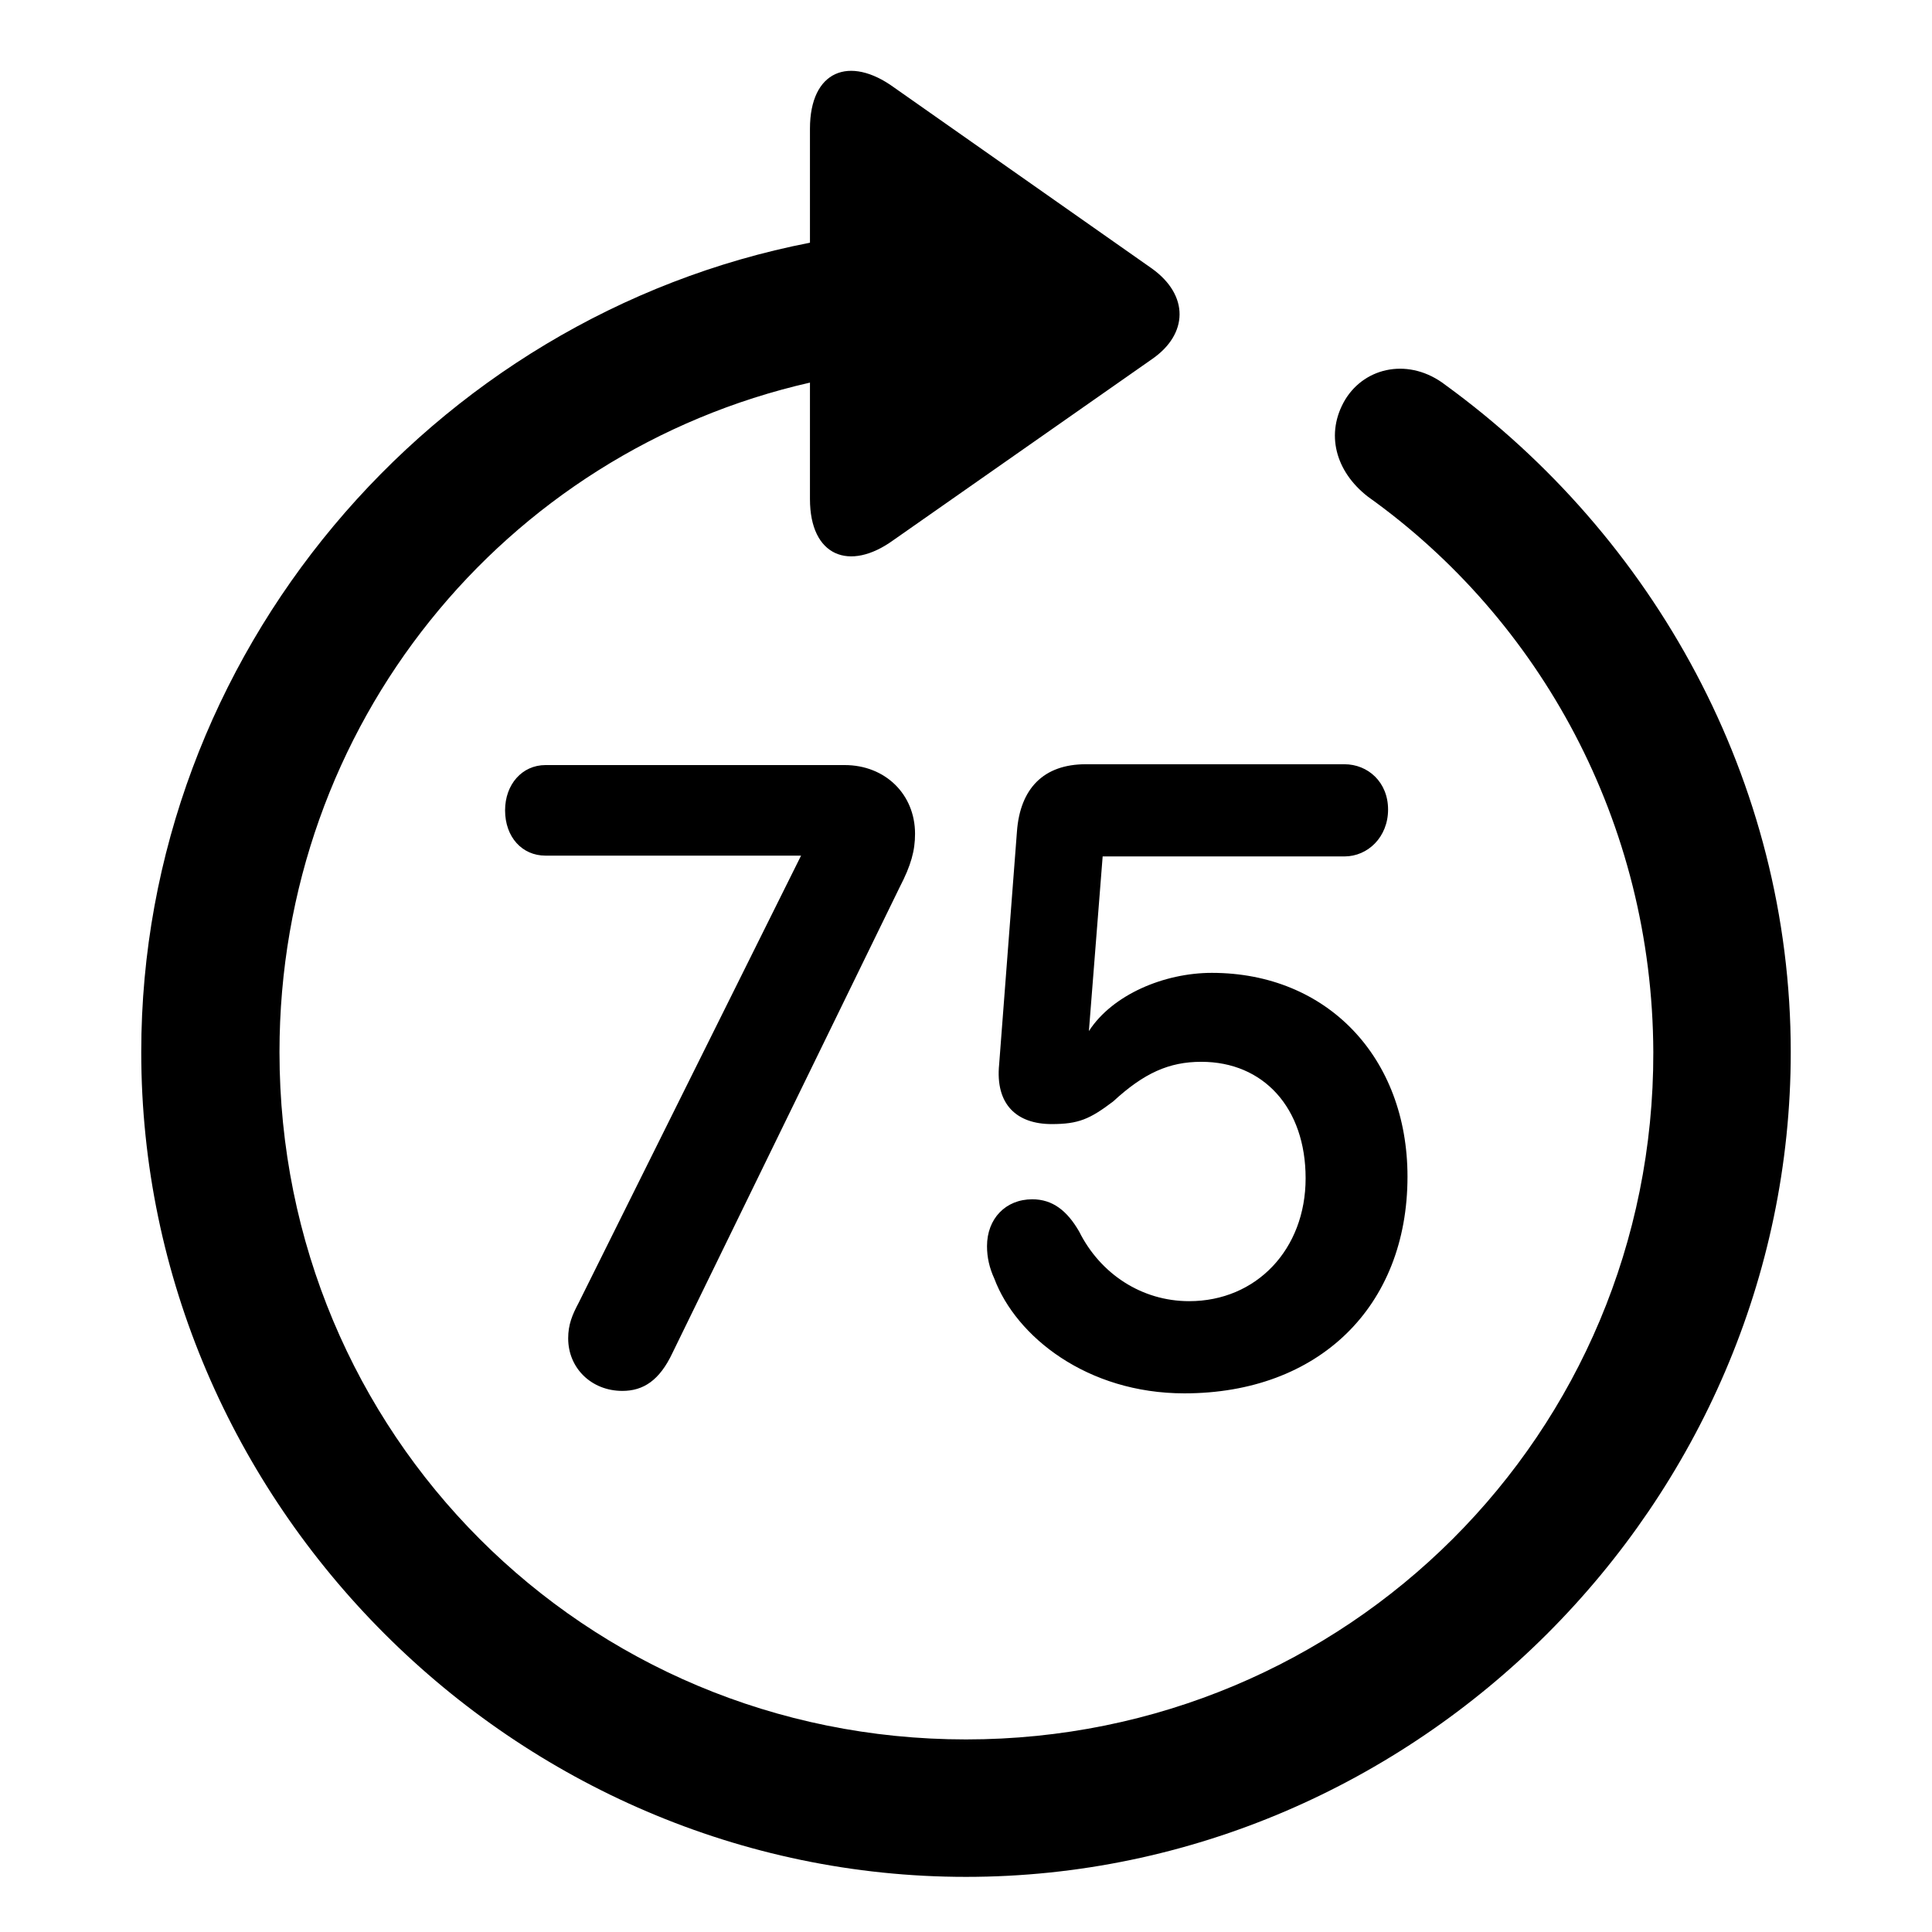 <?xml version="1.0" encoding="utf-8"?>
<svg fill="#000000" width="800px" height="800px" viewBox="0 0 56 56" xmlns="http://www.w3.org/2000/svg"><path d="M 28 54.402 C 41.055 54.402 51.906 43.574 51.906 30.496 C 51.906 22.621 47.922 15.543 41.898 11.16 C 40.867 10.363 39.578 10.621 38.992 11.582 C 38.406 12.566 38.711 13.668 39.648 14.395 C 44.641 17.957 47.898 23.84 47.922 30.496 C 47.945 41.559 39.039 50.418 28 50.418 C 16.937 50.418 8.101 41.559 8.101 30.496 C 8.101 21.004 14.617 13.105 23.477 11.09 L 23.477 14.465 C 23.477 16.129 24.625 16.574 25.89 15.66 L 33.391 10.41 C 34.445 9.684 34.469 8.559 33.391 7.785 L 25.914 2.535 C 24.625 1.598 23.477 2.043 23.477 3.731 L 23.477 7.035 C 12.508 9.168 4.094 18.965 4.094 30.496 C 4.094 43.574 14.922 54.402 28 54.402 Z M 34.328 40.387 C 38.219 40.387 40.797 37.879 40.797 34.105 C 40.797 30.66 38.477 28.199 35.125 28.199 C 33.742 28.199 32.242 28.832 31.562 29.887 L 31.961 24.824 L 38.969 24.824 C 39.648 24.824 40.234 24.262 40.234 23.465 C 40.234 22.668 39.648 22.152 38.969 22.152 L 31.469 22.152 C 30.25 22.152 29.57 22.855 29.477 24.098 L 28.961 30.848 C 28.844 32.02 29.477 32.582 30.484 32.582 C 31.258 32.582 31.586 32.441 32.266 31.926 C 33.156 31.105 33.883 30.777 34.82 30.777 C 36.625 30.777 37.844 32.113 37.844 34.152 C 37.844 36.215 36.414 37.715 34.469 37.715 C 33.086 37.715 31.89 36.918 31.281 35.699 C 30.93 35.09 30.508 34.762 29.922 34.762 C 29.148 34.762 28.609 35.324 28.609 36.121 C 28.609 36.449 28.68 36.754 28.82 37.059 C 29.453 38.746 31.515 40.387 34.328 40.387 Z M 18.039 40.316 C 18.648 40.316 19.117 40.012 19.492 39.215 L 26.078 25.715 C 26.406 25.082 26.523 24.66 26.523 24.168 C 26.523 23.02 25.656 22.176 24.484 22.176 L 15.812 22.176 C 15.133 22.176 14.64 22.738 14.64 23.488 C 14.64 24.262 15.133 24.801 15.812 24.801 L 23.219 24.801 L 16.773 37.762 C 16.586 38.113 16.469 38.395 16.469 38.793 C 16.469 39.66 17.148 40.316 18.039 40.316 Z"/></svg>